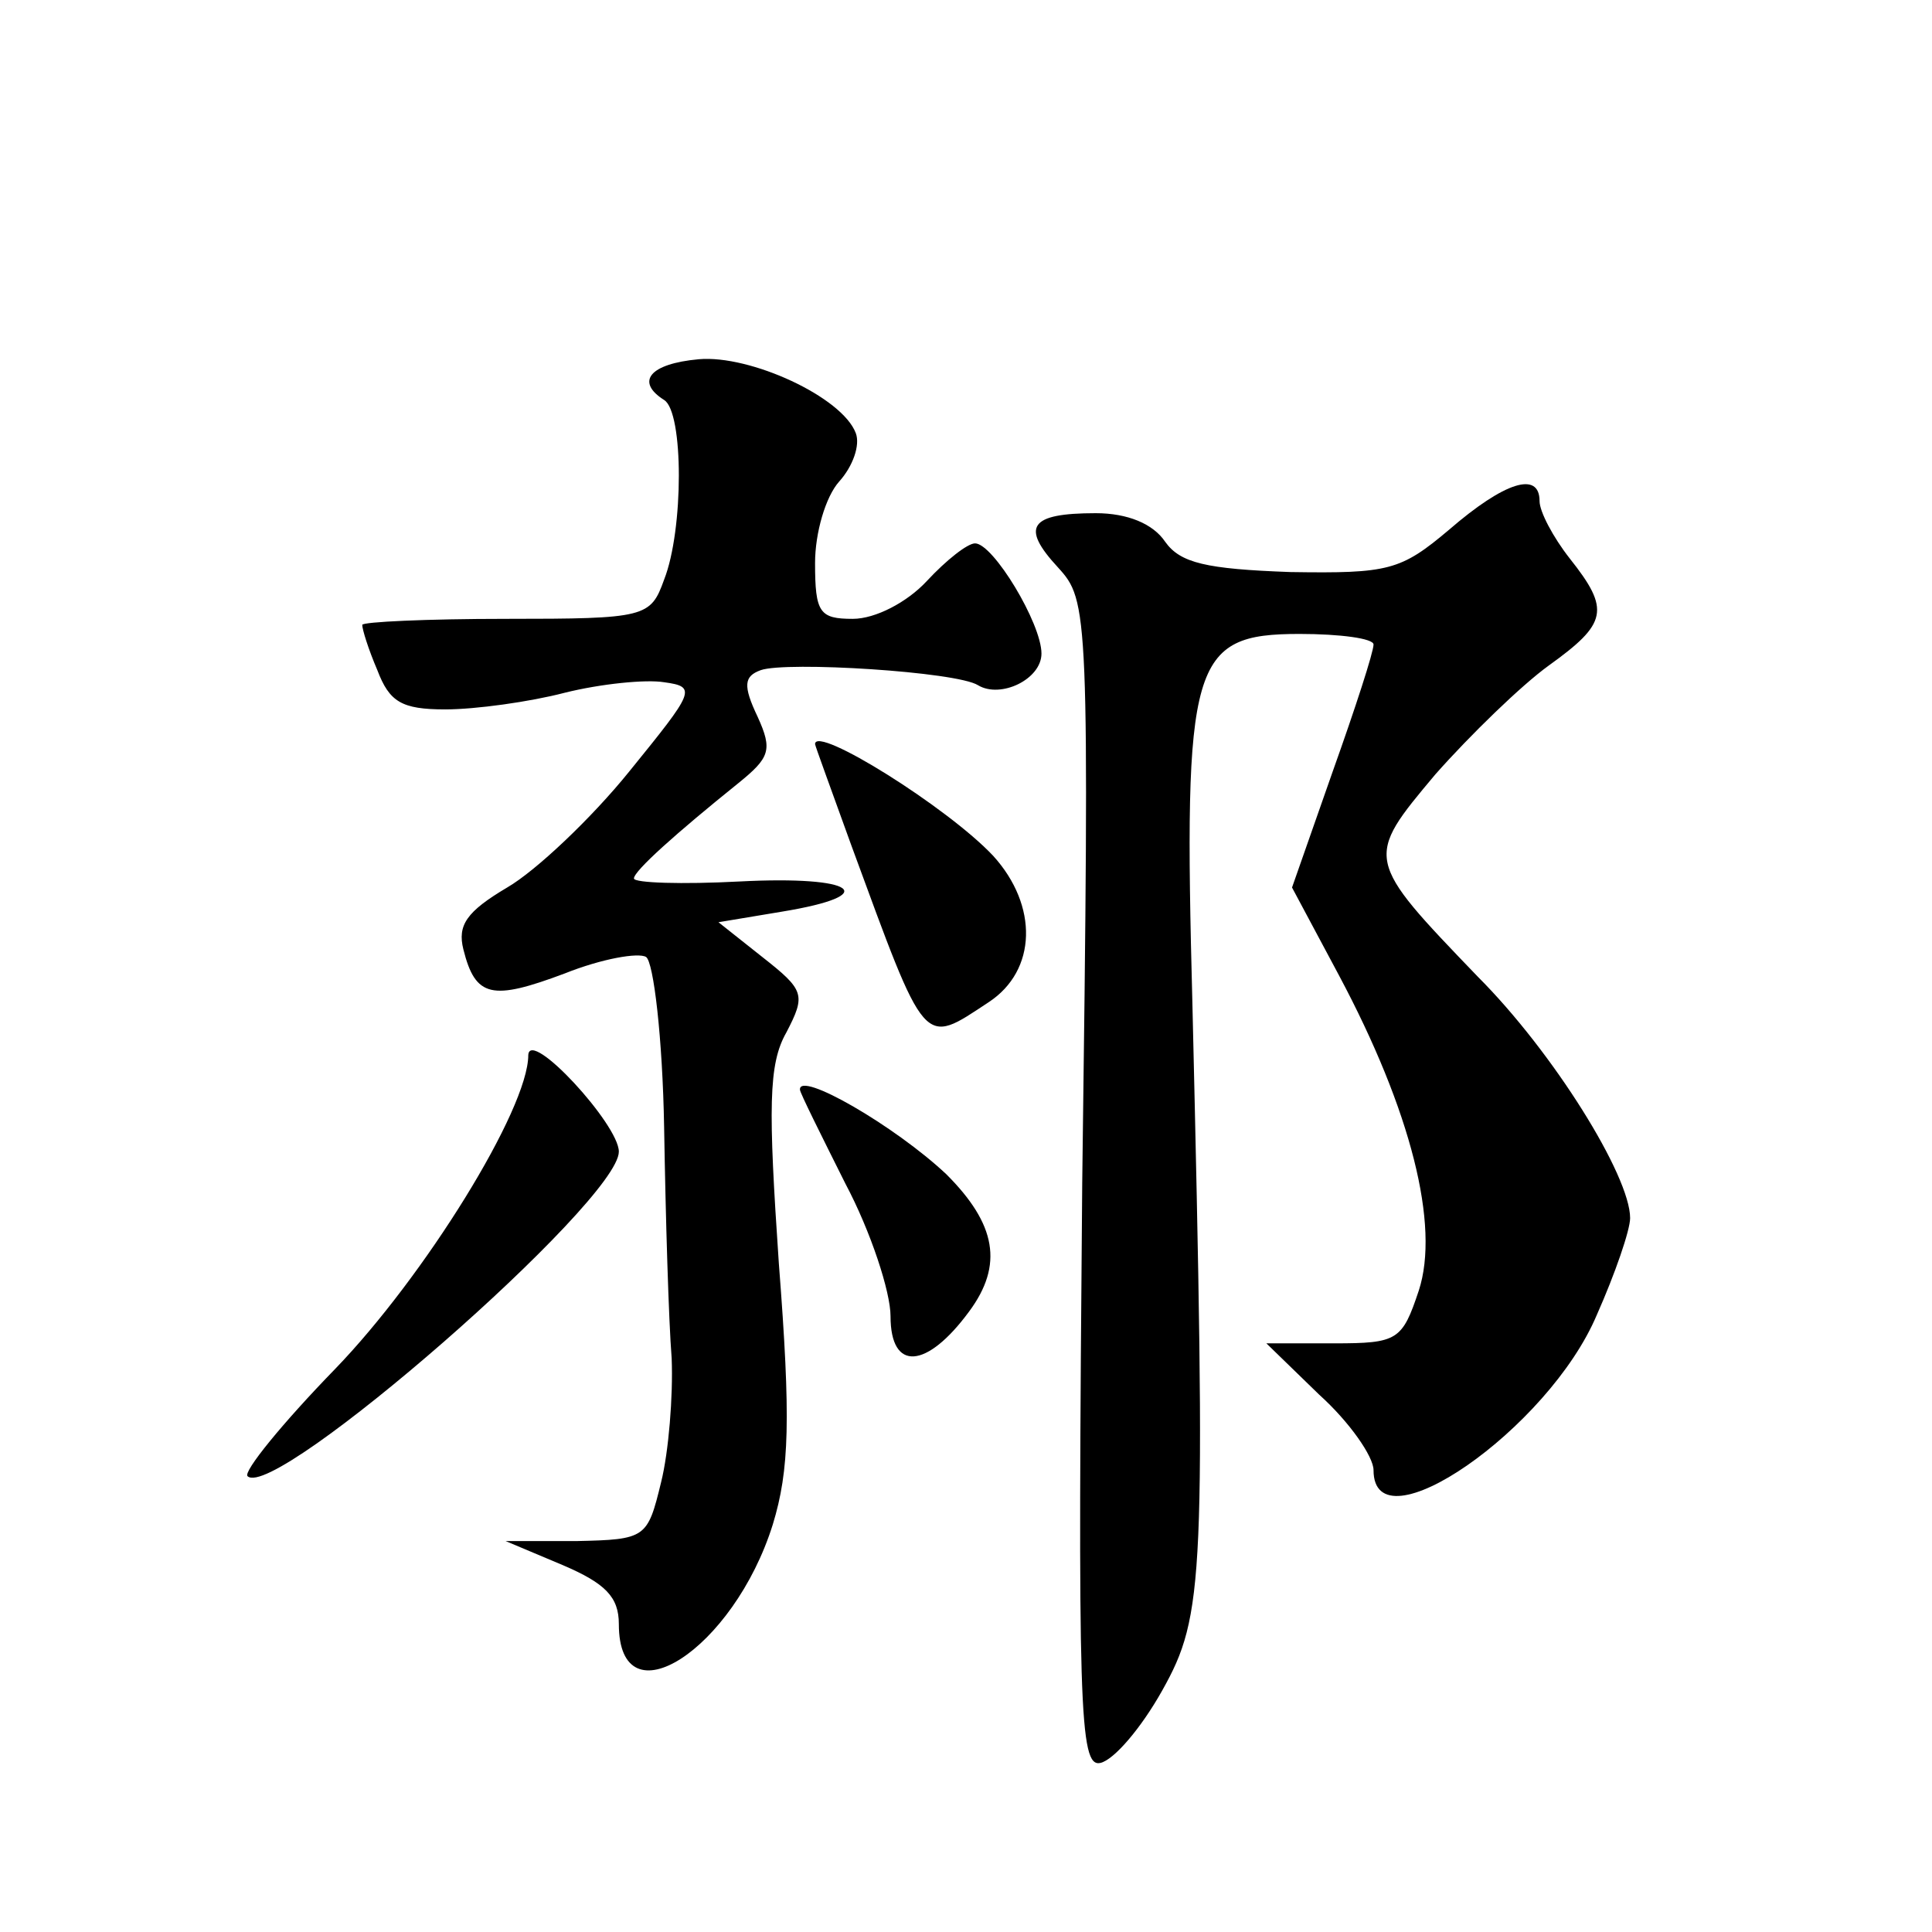 <?xml version="1.0" standalone="no"?>
<!DOCTYPE svg PUBLIC "-//W3C//DTD SVG 20010904//EN"
 "http://www.w3.org/TR/2001/REC-SVG-20010904/DTD/svg10.dtd">
<svg version="1.0" xmlns="http://www.w3.org/2000/svg"
 width="128pt" height="128pt" viewBox="0 0 128 128"
 preserveAspectRatio="xMidYMid meet">
<g transform="translate(0,128) scale(0.1,-0.1)"
fill="#0" stroke="none">
<path d="M463 1042 c-33 -3 -42 -15 -23 -27 13 -8 13 -86 0 -119 -9 -25 -12 -26
-105 -26 -52 0 -95 -2 -95 -4 0 -3 4 -16 10 -30 8 -21 16 -26 45 -26 20 0 56 5
79 11 24 6 54 9 66 7 22 -3 20 -6 -23 -59 -25 -31 -62 -66 -81 -77 -27 -16 -33
-25 -29 -41 8 -32 19 -34 67 -16 25 10 49 14 54 11 5 -3 11 -54 12 -113 1 -60 3
-128 5 -153 1 -25 -2 -62 -7 -82 -9 -37 -10 -38 -56 -39 l-47 0 38 -16 c28 -12
37 -21 37 -39 0 -66 76 -17 102 66 11 36 12 70 4 173 -7 103 -7 132 5 153 13 25
12 28 -16 50 l-29 23 42 7 c67 11 49 24 -28 20 -38 -2 -70 -1 -70 2 0 5 28 30 69
63 21 17 23 22 13 44 -10 21 -9 27 2 31 17 6 130 -1 144 -10 15 -9 42 4 42 21 0
20 -32 73 -44 73 -5 0 -19 -11 -32 -25 -13 -14 -34 -25 -49 -25 -22 0 -25 4 -25
37 0 20 7 44 16 54 9 10 14 24 11 32 -9 24 -70 52 -104 49z M960 929 c-32 -27 -40
-29 -105 -28 -56 2 -73 6 -83 20 -8 12 -25 19 -46 19 -44 0 -50 -9 -25 -36 20 -22
21 -27 16 -408 -3 -348 -2 -387 12 -384 9 2 27 23 41 48 28 50 29 73 20 455 -6
227 -1 245 71 245 27 0 49 -3 49 -7 0 -5 -12 -42 -27 -84 l-27 -77 31 -58 c48 -90
67 -166 53 -209 -11 -33 -14 -35 -56 -35 l-45 0 35 -34 c20 -18 36 -41 36 -50 0
-53 116 27 148 103 12 27 22 56 22 64 0 28 -51 110 -101 160 -75 78 -75 78 -28
134 23 26 57 59 75 72 39 28 41 37 14 71 -11 14 -20 31 -20 38 0 20 -23 13 -60
-19z M540 787 c0 -1 11 -31 24 -67 50 -136 47 -133 91 -104 32 21 33 64 3 97 -30
32 -118 87 -118 74z M350 581 c0 -36 -69 -147 -128 -208 -35 -36 -61 -68 -58 -71
18 -17 246 182 246 215 0 18 -59 82 -60 64z M530 558 c0 -2 14 -30 30 -62 17 -32
30 -72 30 -88 0 -37 24 -35 52 3 23 31 18 58 -15 91 -34 32 -98 69 -97 56z"/>
</g>
</svg>
